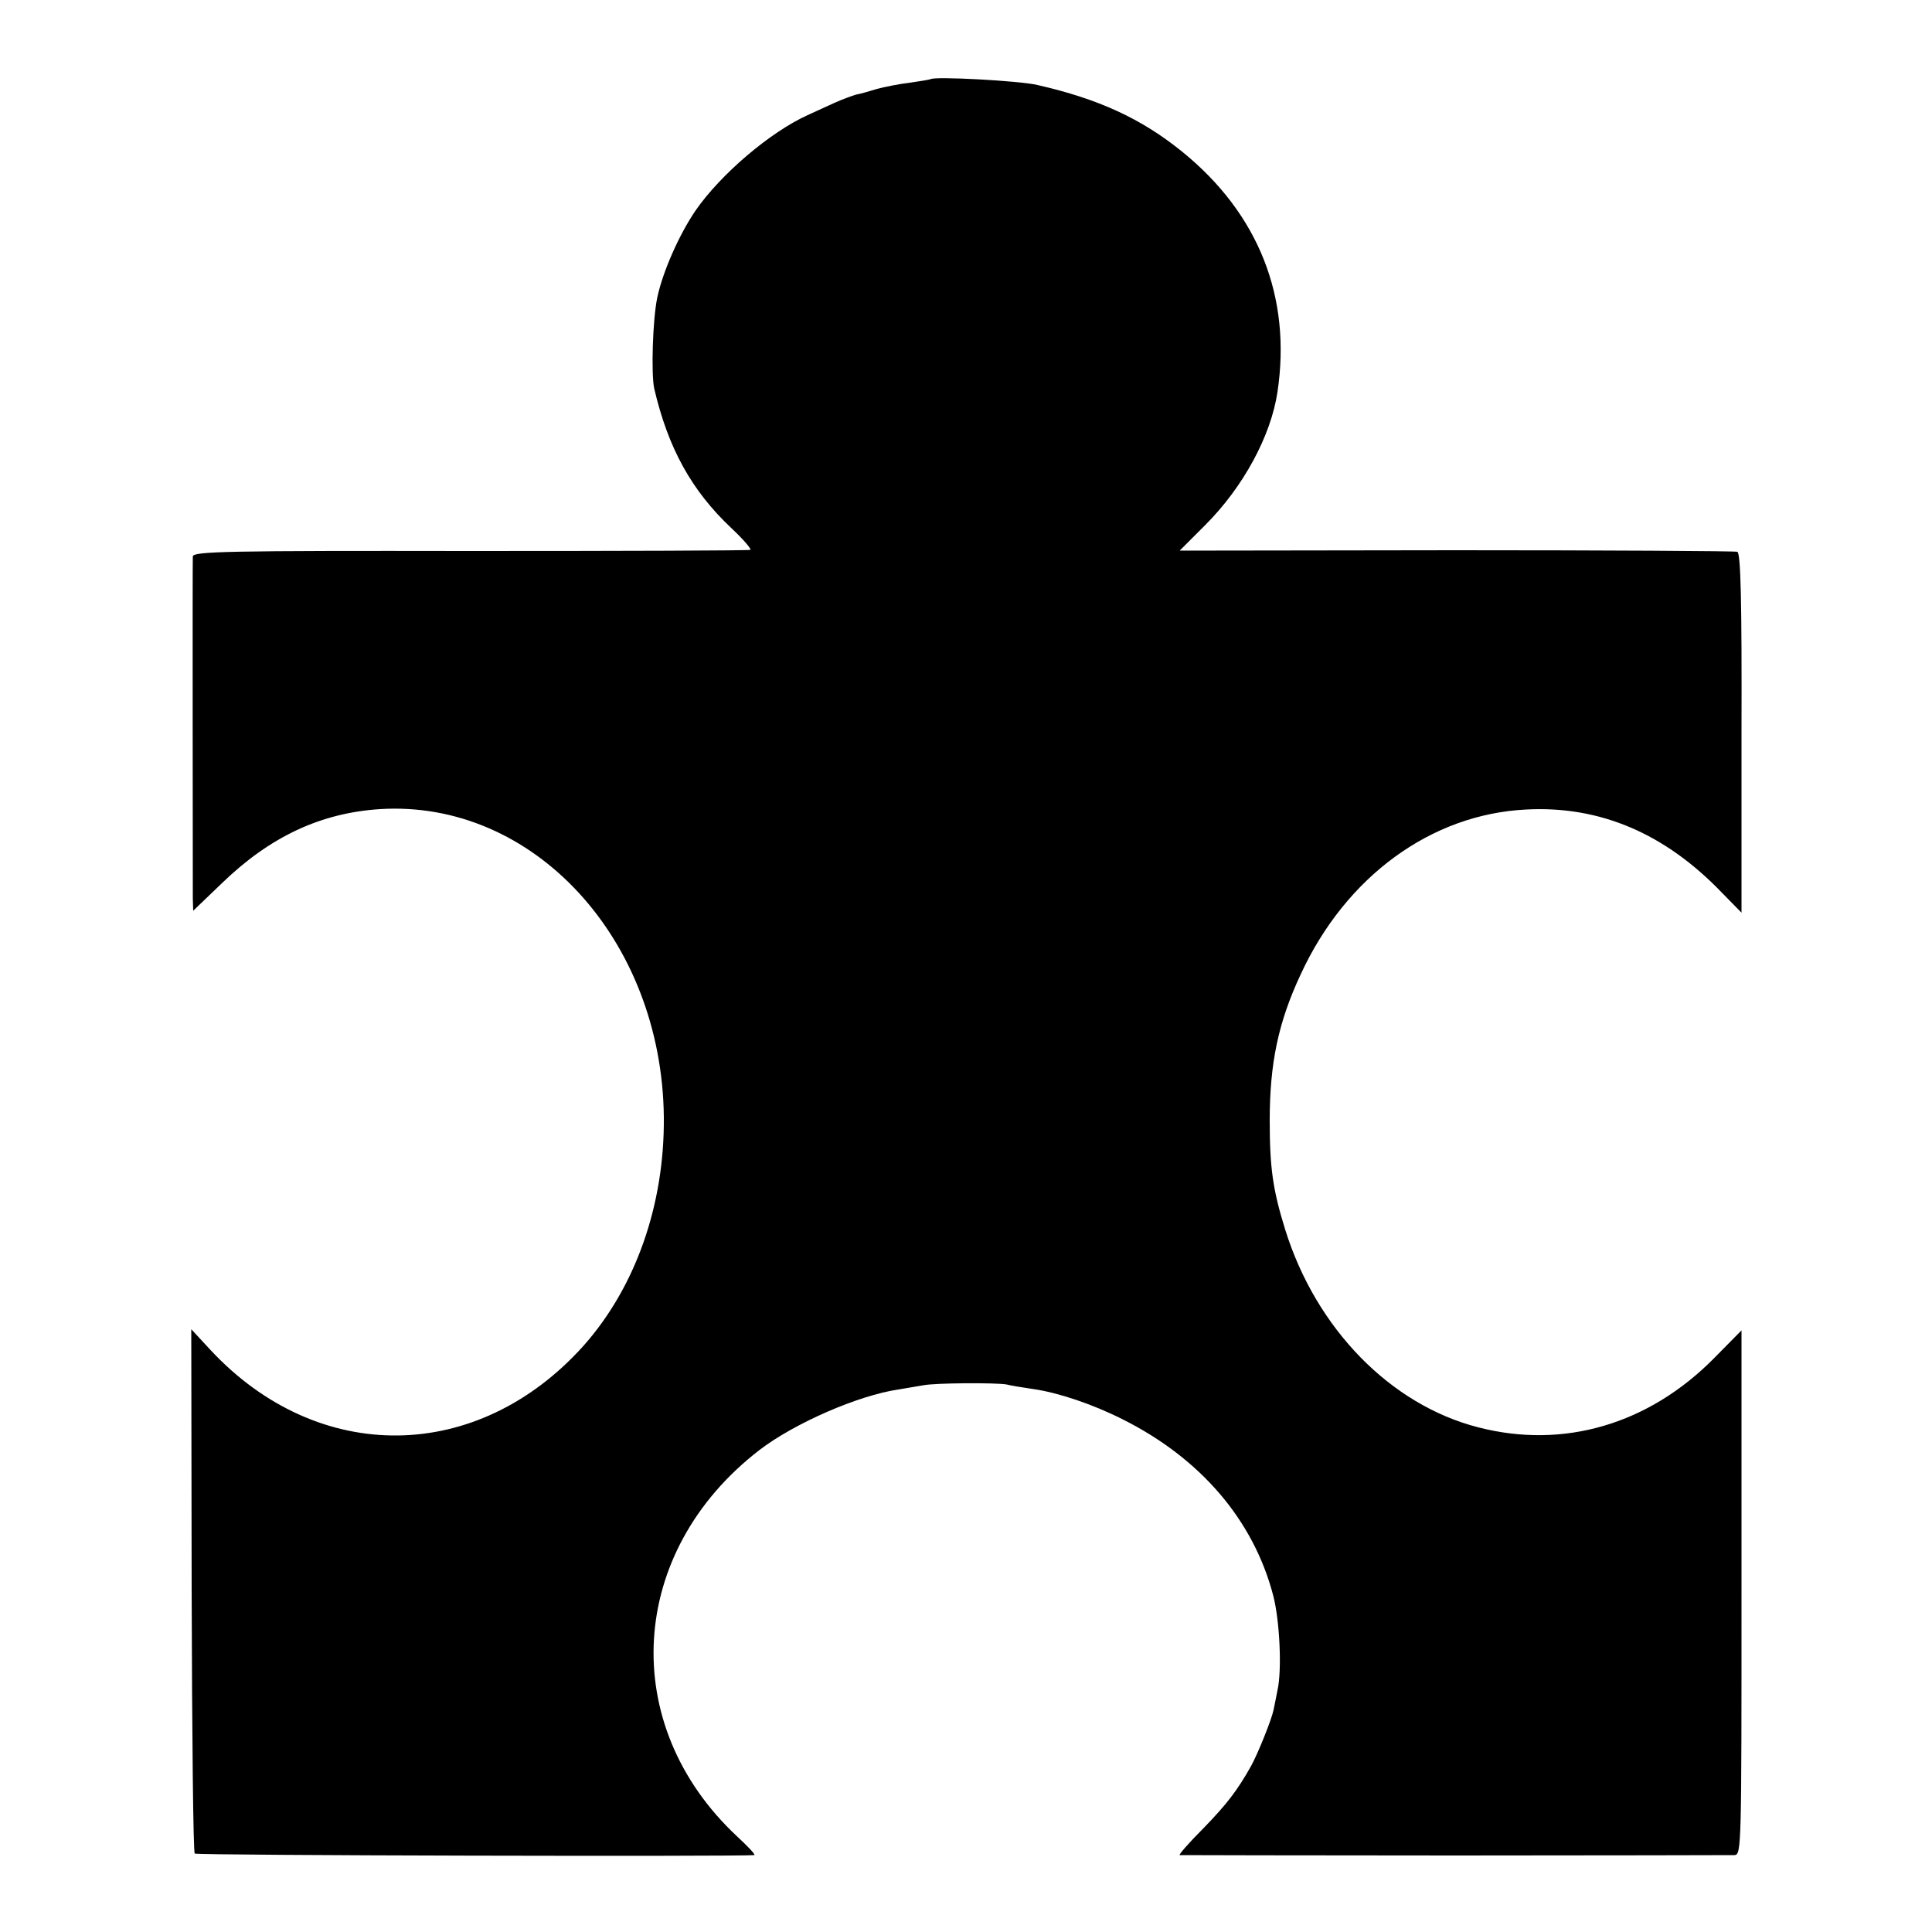 <?xml version="1.0" standalone="no"?>
<!DOCTYPE svg PUBLIC "-//W3C//DTD SVG 20010904//EN"
 "http://www.w3.org/TR/2001/REC-SVG-20010904/DTD/svg10.dtd">
<svg version="1.0" xmlns="http://www.w3.org/2000/svg"
 width="500pt" height="500pt" viewBox="0 0 500 500"
 preserveAspectRatio="xMidYMid meet">
<g transform="translate(0,500) scale(0.1,-0.1)"
fill="#000000" stroke="none">
<path d="M2408 4795 c-2 -1 -25 -5 -53 -9 -27 -3 -66 -11 -85 -16 -19 -6 -44
-13 -55 -15 -10 -3 -35 -12 -55 -21 -19 -9 -51 -23 -70 -32 -97 -44 -225 -153
-290 -247 -43 -63 -85 -159 -99 -225 -12 -57 -16 -198 -8 -235 36 -155 97
-265 200 -362 31 -29 52 -54 49 -56 -4 -2 -330 -3 -724 -3 -632 1 -718 -1
-719 -14 -1 -16 0 -836 0 -886 l1 -31 74 71 c125 121 256 182 409 192 397 25
730 -336 735 -797 2 -227 -73 -440 -208 -592 -274 -305 -686 -310 -965 -11
l-50 54 1 -676 c1 -371 4 -678 8 -681 4 -5 1411 -8 1448 -4 4 1 -16 22 -44 48
-310 289 -284 737 57 1000 91 70 257 142 360 157 23 4 52 9 65 11 30 6 186 7
215 2 11 -3 43 -8 70 -12 63 -9 153 -39 230 -78 202 -101 339 -261 390 -456
17 -65 23 -194 11 -246 -3 -17 -8 -39 -10 -50 -5 -25 -40 -112 -58 -145 -36
-64 -62 -98 -124 -162 -37 -37 -64 -68 -61 -69 4 0 324 -1 712 -1 388 0 713 1
724 1 18 1 18 24 18 679 l0 679 -71 -72 c-169 -171 -389 -236 -610 -179 -227
58 -420 255 -500 512 -32 103 -40 160 -40 282 0 148 22 254 80 378 117 254
338 415 584 427 191 10 359 -62 506 -215 l51 -52 0 465 c1 342 -2 467 -11 469
-6 2 -333 4 -727 4 l-716 -1 66 66 c99 99 170 231 187 344 37 246 -49 462
-246 622 -106 86 -217 137 -375 173 -45 11 -268 23 -277 15z"/>
</g>
</svg>
